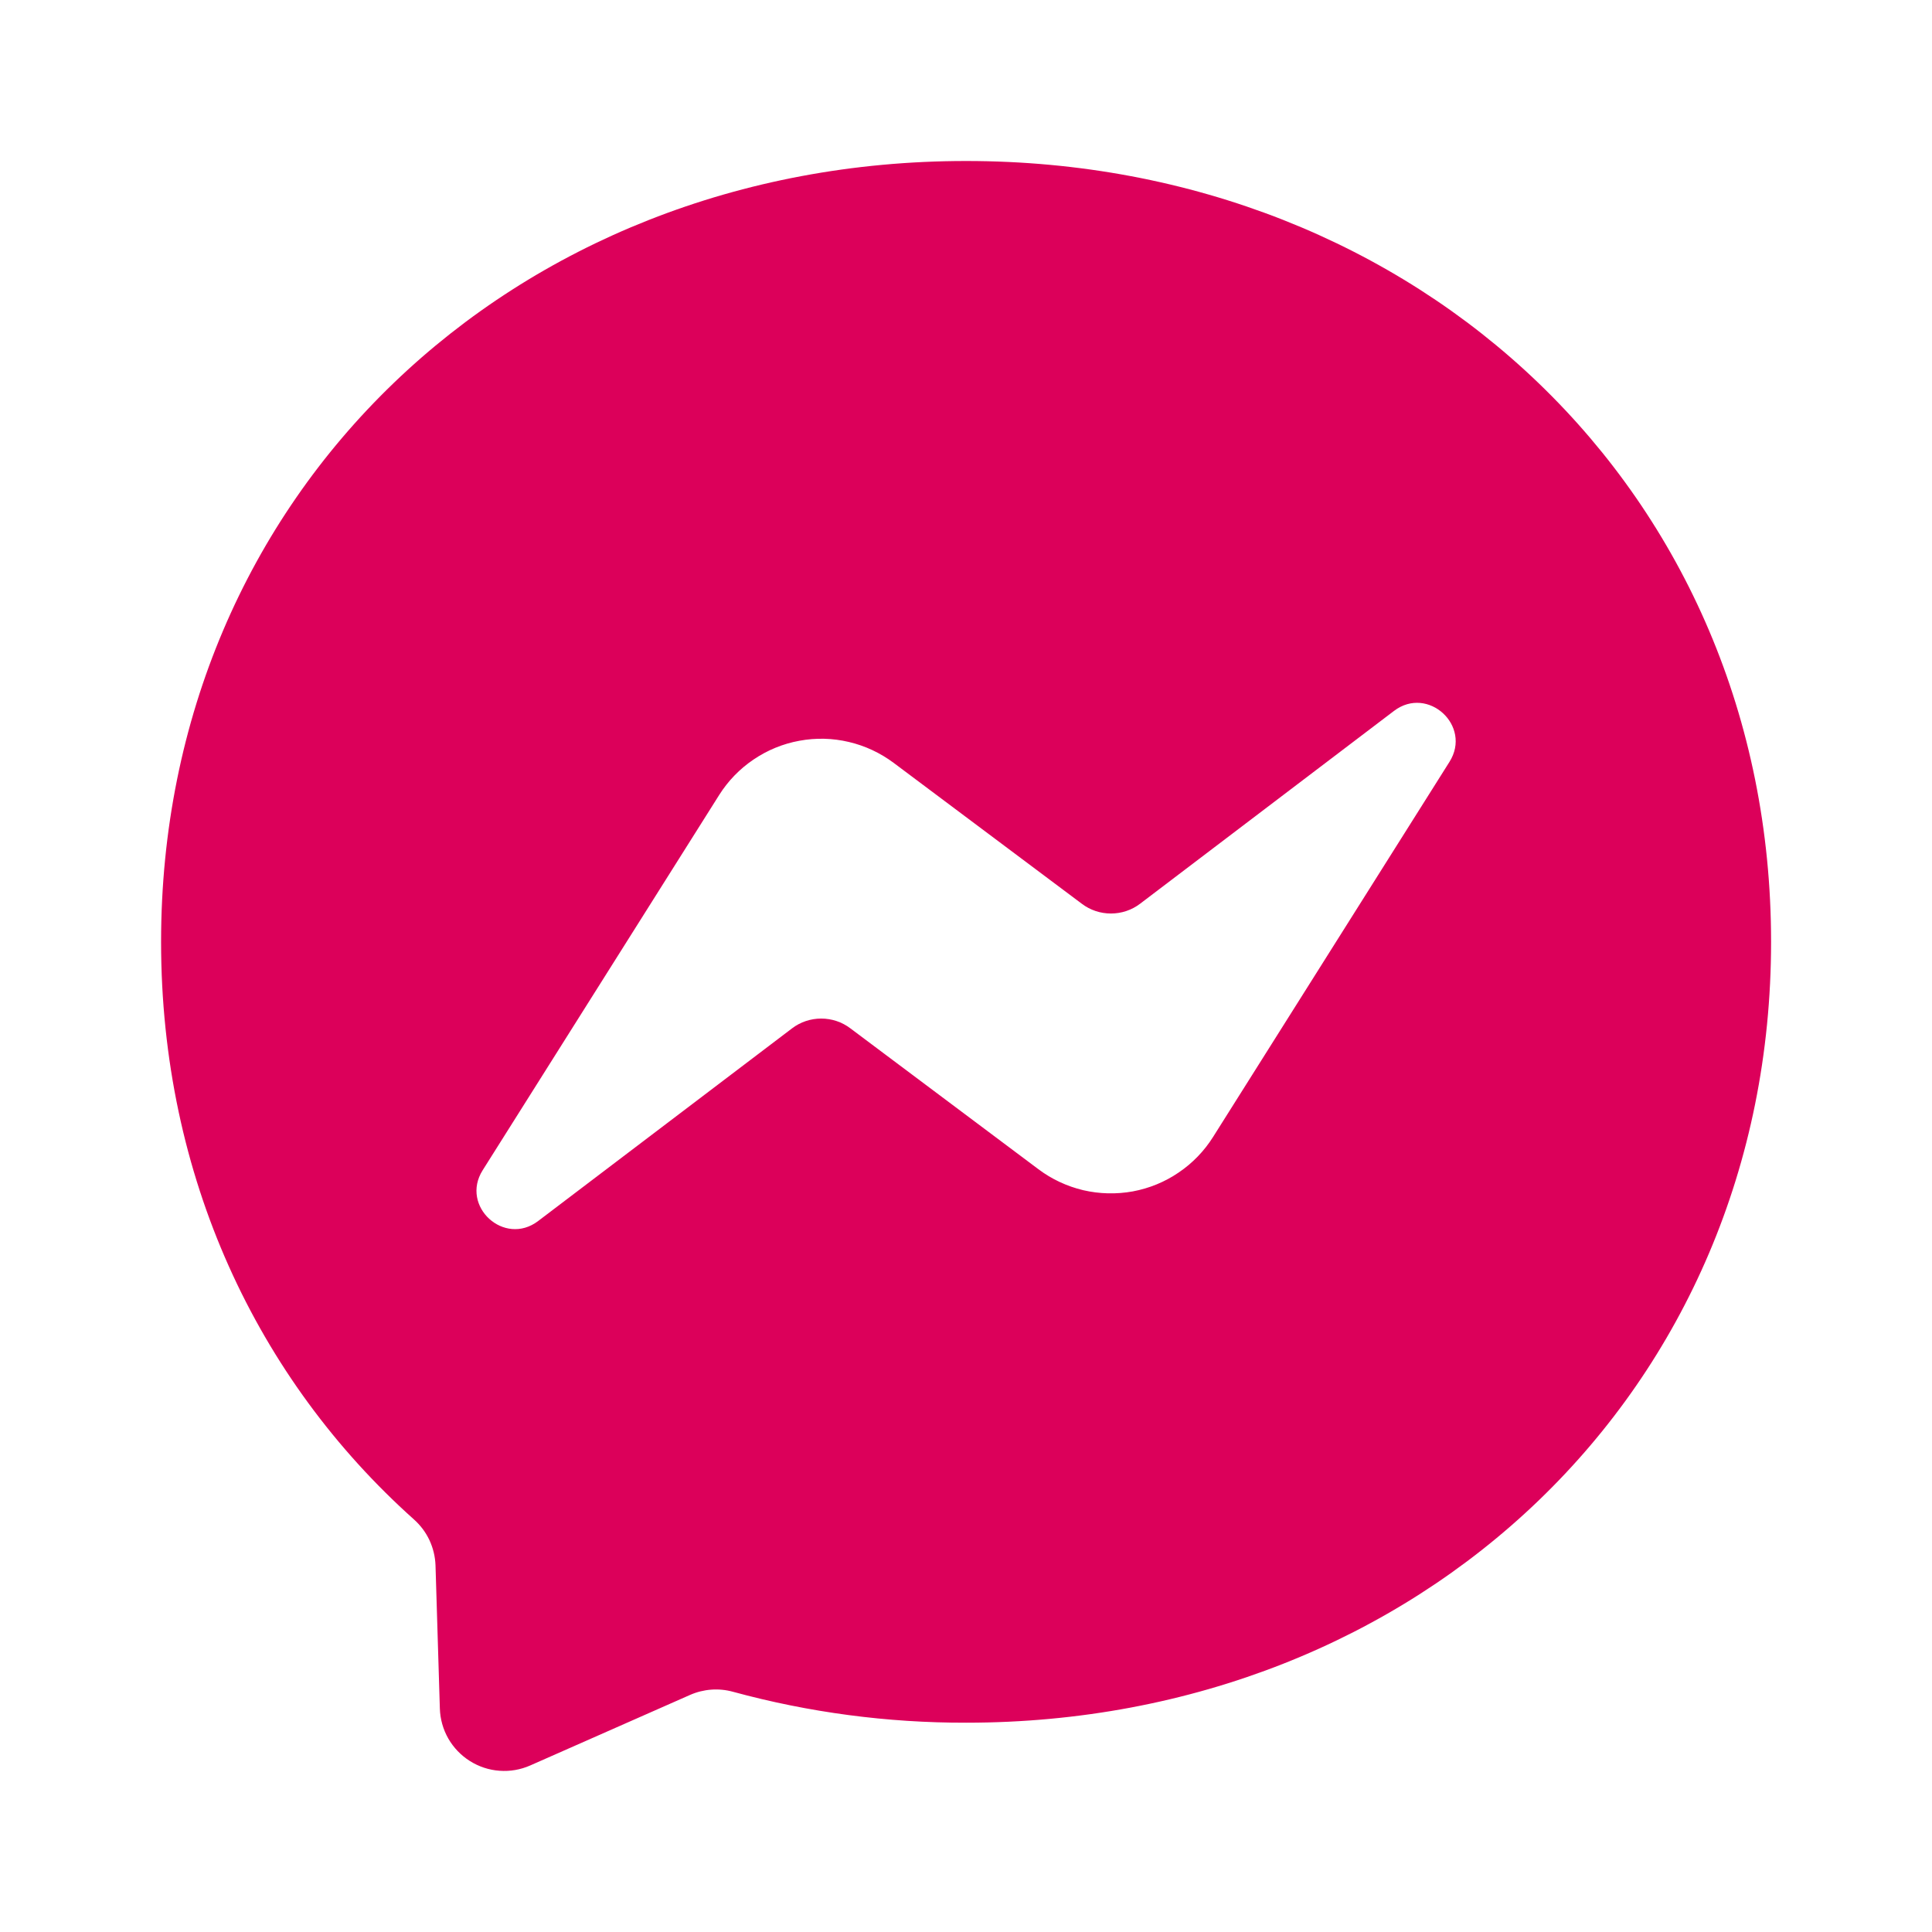 <svg width="24" height="24" viewBox="0 0 24 24" fill="none" xmlns="http://www.w3.org/2000/svg">
<path d="M12.001 2C17.635 2 22.001 6.127 22.001 11.7C22.001 17.273 17.634 21.4 12.001 21.4C11.023 21.402 10.049 21.273 9.106 21.016C8.929 20.967 8.74 20.981 8.572 21.055L6.587 21.931C6.467 21.984 6.336 22.007 6.205 21.997C6.075 21.988 5.948 21.946 5.837 21.876C5.726 21.806 5.634 21.71 5.569 21.597C5.504 21.483 5.468 21.355 5.464 21.224L5.41 19.444C5.406 19.336 5.38 19.229 5.334 19.131C5.288 19.033 5.222 18.946 5.141 18.874C3.196 17.134 2.001 14.616 2.001 11.7C2.001 6.127 6.367 2 12.001 2ZM5.996 14.537C5.714 14.984 6.264 15.488 6.685 15.168L9.84 12.774C9.944 12.695 10.071 12.653 10.201 12.653C10.332 12.653 10.459 12.695 10.563 12.774L12.899 14.524C13.065 14.649 13.255 14.737 13.456 14.785C13.658 14.832 13.868 14.837 14.072 14.8C14.276 14.762 14.47 14.683 14.641 14.566C14.813 14.45 14.959 14.299 15.069 14.124L18.006 9.464C18.288 9.016 17.738 8.512 17.317 8.831L14.162 11.227C14.058 11.306 13.931 11.348 13.8 11.348C13.67 11.348 13.543 11.306 13.439 11.227L11.102 9.477C10.936 9.353 10.746 9.264 10.545 9.217C10.343 9.169 10.134 9.164 9.93 9.202C9.726 9.239 9.532 9.319 9.361 9.435C9.189 9.551 9.043 9.702 8.933 9.877L5.996 14.537Z" fill="#DC005A"/>
</svg>
